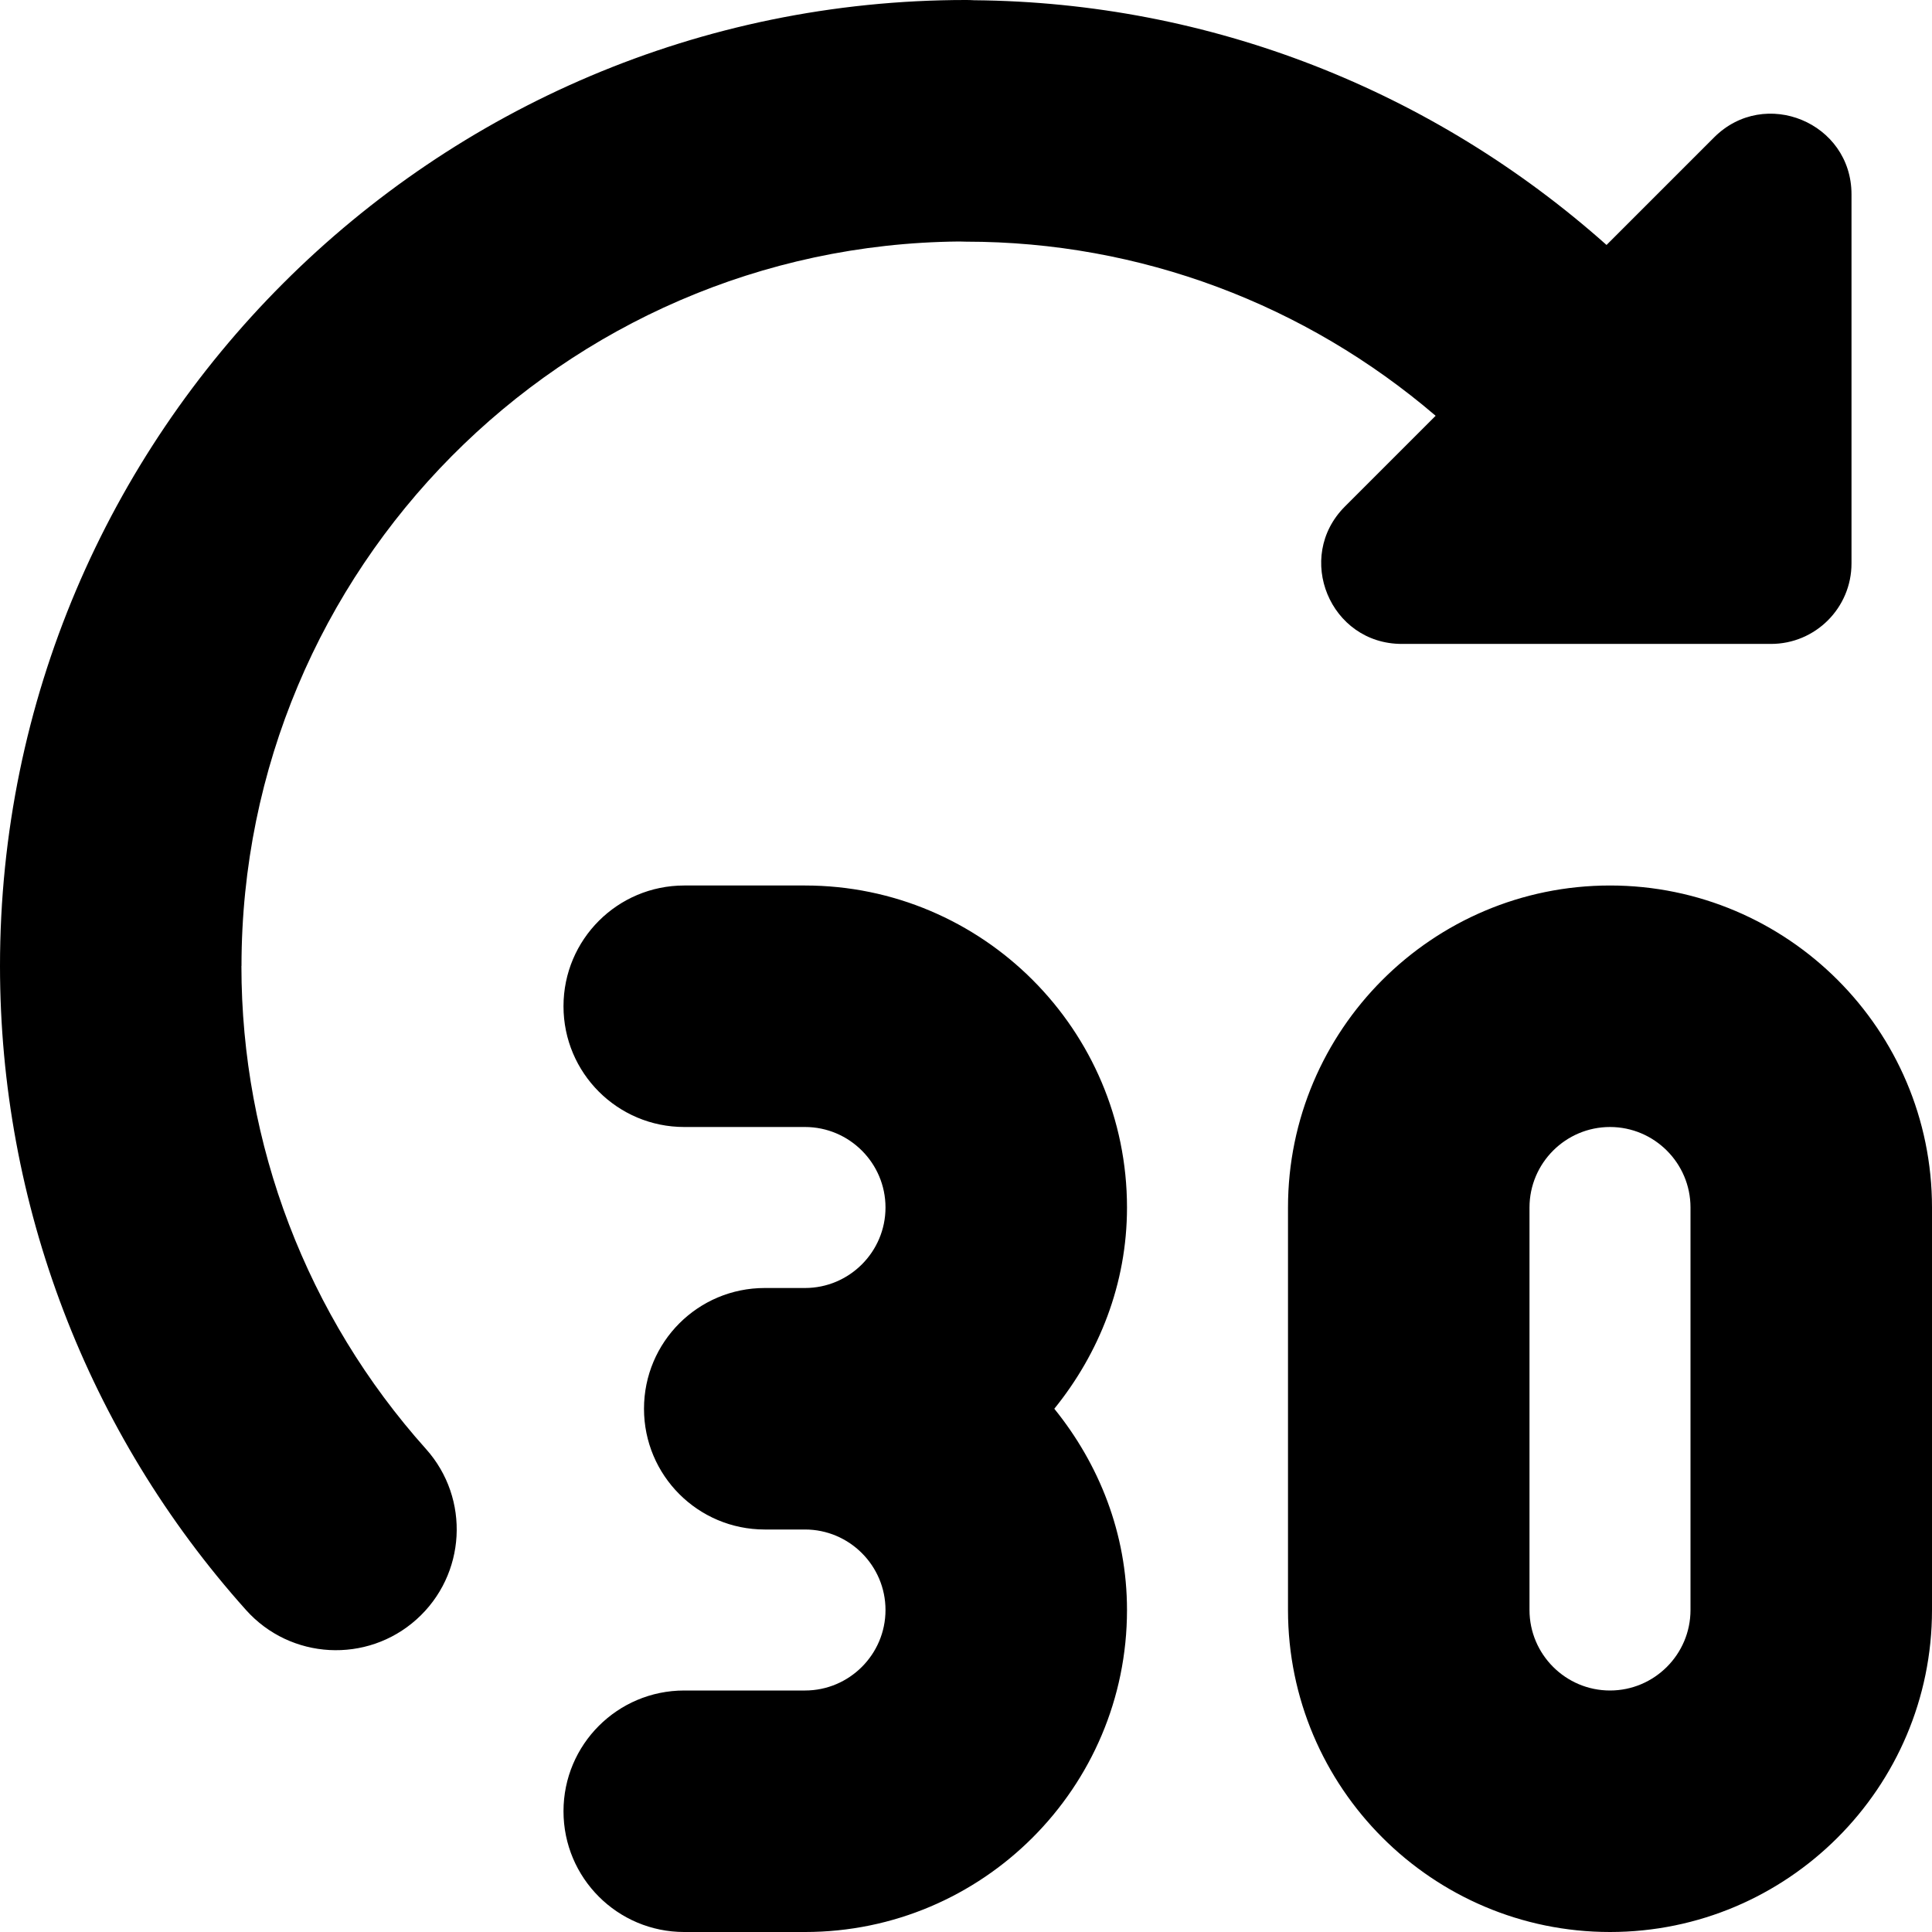 <svg id="Layer_1" viewBox="0 0 24 24" xmlns="http://www.w3.org/2000/svg" data-name="Layer 1"><path d="m14 15c0 .951-.347 1.813-.903 2.5.556.687.903 1.549.903 2.5 0 2.206-1.794 4-4 4h-1.5c-.829 0-1.5-.671-1.5-1.5s.671-1.5 1.5-1.5h1.5c.551 0 1-.449 1-1s-.449-1-1-1h-.5c-.829 0-1.5-.671-1.5-1.5s.671-1.5 1.5-1.5h.5c.551 0 1-.449 1-1s-.449-1-1-1h-1.5c-.829 0-1.5-.671-1.5-1.5s.671-1.5 1.5-1.5h1.5c2.206 0 4 1.794 4 4zm10 0v5c0 2.206-1.794 4-4 4s-4-1.794-4-4v-5c0-2.206 1.794-4 4-4s4 1.794 4 4zm-3 0c0-.551-.449-1-1-1s-1 .449-1 1v5c0 .551.449 1 1 1s1-.449 1-1zm-18-3c0-4.934 3.99-8.953 8.913-9 .029.001.058.002.087.002 2.168 0 4.218.78 5.834 2.163l-1.127 1.127c-.63.63-.184 1.707.707 1.707h4.586c.552 0 1-.448 1-1v-4.585c0-.891-1.077-1.337-1.707-.707l-1.336 1.336c-2.156-1.919-4.921-3.015-7.856-3.04-.034-.002-.067-.003-.101-.003-6.617 0-12 5.383-12 12 0 2.958 1.085 5.799 3.056 8 .554.619 1.503.668 2.118.117.617-.553.67-1.501.117-2.118-1.478-1.651-2.292-3.781-2.292-6z"/></svg>